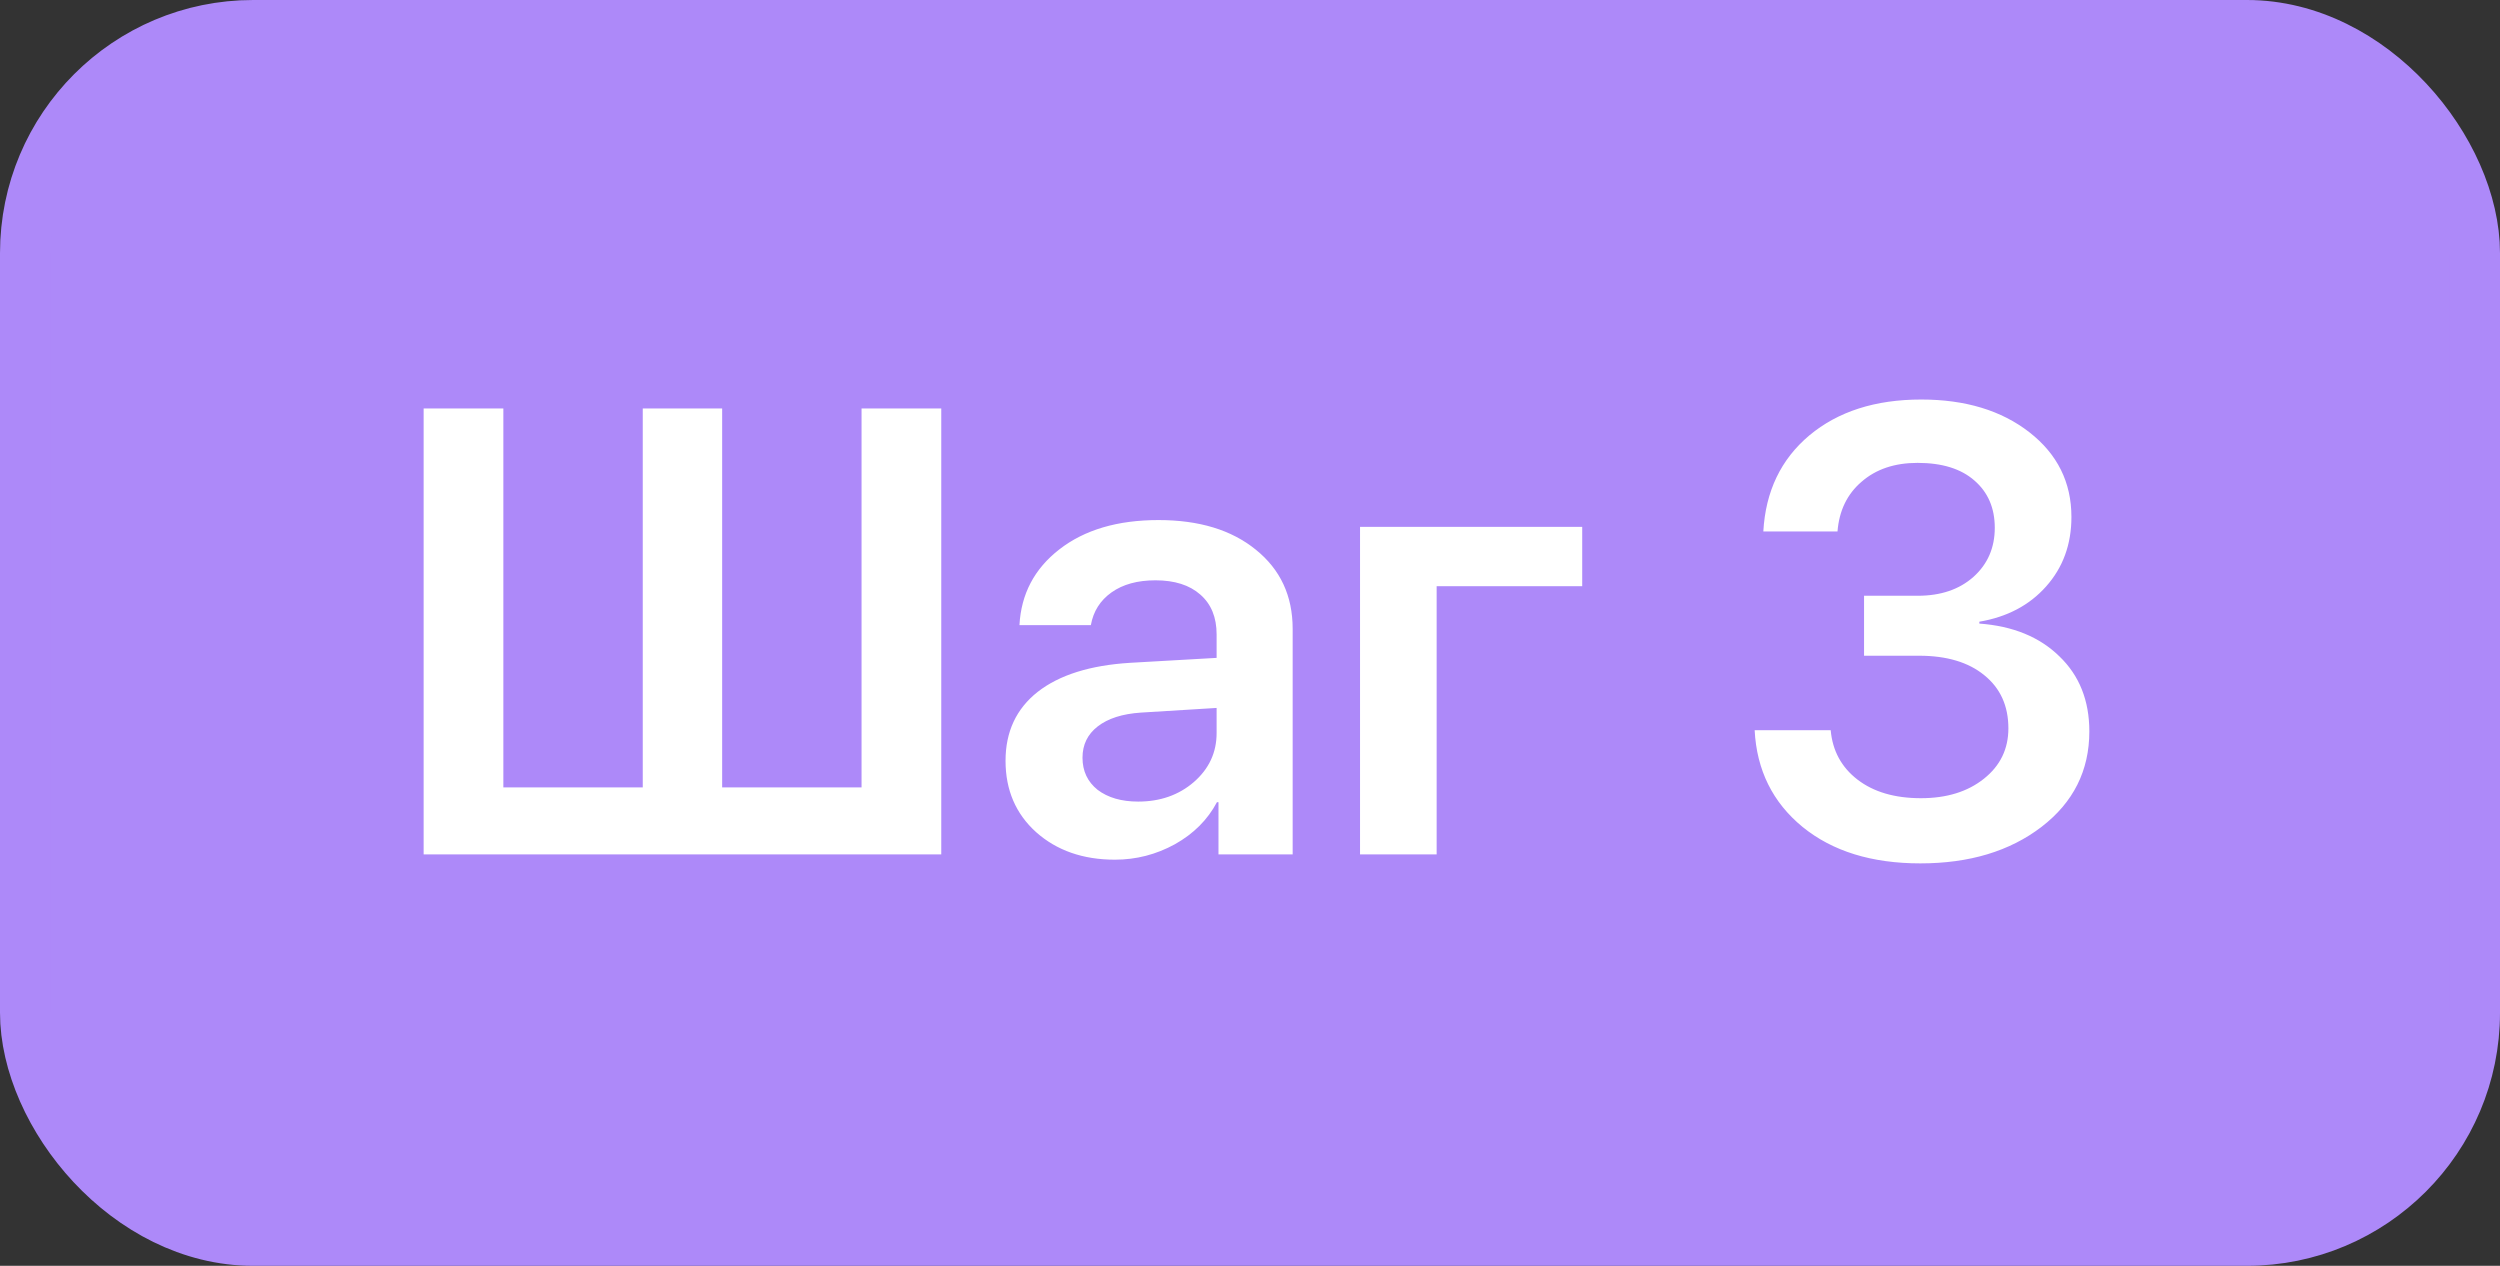 <?xml version="1.0" encoding="UTF-8"?> <svg xmlns="http://www.w3.org/2000/svg" width="79" height="40" viewBox="0 0 79 40" fill="none"><rect x="0" y="0" width="79" height="40" fill="#333333" stroke="none"/> <rect x="0.8" y="0.8" width="77.4" height="38.4" rx="7.2" fill="#AD89F9"></rect> <path d="M13.387 27V12.908H15.906V24.881H20.311V12.908H22.82V24.881H27.225V12.908H29.744V27H13.387ZM35.965 25.33C36.661 25.33 37.247 25.125 37.723 24.715C38.204 24.298 38.445 23.781 38.445 23.162V22.371L36.053 22.518C35.467 22.557 35.011 22.703 34.685 22.957C34.367 23.204 34.207 23.533 34.207 23.943C34.207 24.366 34.367 24.705 34.685 24.959C35.011 25.206 35.438 25.33 35.965 25.33ZM35.232 27.166C34.223 27.166 33.393 26.876 32.742 26.297C32.098 25.717 31.775 24.965 31.775 24.041C31.775 23.123 32.114 22.397 32.791 21.863C33.475 21.329 34.448 21.023 35.711 20.945L38.445 20.789V20.047C38.445 19.506 38.273 19.087 37.928 18.787C37.589 18.488 37.117 18.338 36.512 18.338C35.945 18.338 35.483 18.465 35.125 18.719C34.767 18.973 34.549 19.318 34.471 19.754H32.215C32.267 18.771 32.687 17.973 33.475 17.361C34.269 16.743 35.314 16.434 36.609 16.434C37.892 16.434 38.917 16.746 39.685 17.371C40.46 17.996 40.848 18.829 40.848 19.871V27H38.504V25.35H38.455C38.162 25.903 37.719 26.346 37.127 26.678C36.535 27.003 35.903 27.166 35.232 27.166ZM49.998 18.523H45.398V27H42.977V16.648H49.998V18.523ZM58.904 20.721V18.826H60.603C61.326 18.826 61.912 18.628 62.361 18.23C62.81 17.827 63.035 17.309 63.035 16.678C63.035 16.053 62.82 15.555 62.391 15.184C61.967 14.812 61.368 14.627 60.594 14.627C59.871 14.627 59.282 14.825 58.826 15.223C58.37 15.613 58.117 16.137 58.065 16.795H55.721C55.792 15.525 56.277 14.513 57.176 13.758C58.081 13.003 59.259 12.625 60.711 12.625C62.104 12.625 63.243 12.97 64.129 13.66C65.014 14.35 65.457 15.242 65.457 16.336C65.457 17.202 65.19 17.934 64.656 18.533C64.129 19.126 63.426 19.497 62.547 19.646V19.705C63.608 19.783 64.451 20.128 65.076 20.74C65.708 21.346 66.023 22.137 66.023 23.113C66.023 24.35 65.519 25.356 64.51 26.131C63.507 26.899 62.231 27.283 60.682 27.283C59.145 27.283 57.905 26.899 56.961 26.131C56.017 25.356 55.512 24.337 55.447 23.074H57.85C57.908 23.725 58.191 24.246 58.699 24.637C59.207 25.027 59.874 25.223 60.701 25.223C61.515 25.223 62.179 25.018 62.693 24.607C63.208 24.197 63.465 23.667 63.465 23.016C63.465 22.306 63.211 21.746 62.703 21.336C62.202 20.926 61.515 20.721 60.643 20.721H58.904Z" fill="white"></path> <rect x="0.8" y="0.8" width="77.4" height="38.4" rx="7.2" stroke="#AD89F9" stroke-width="1.6"></rect> </svg> 